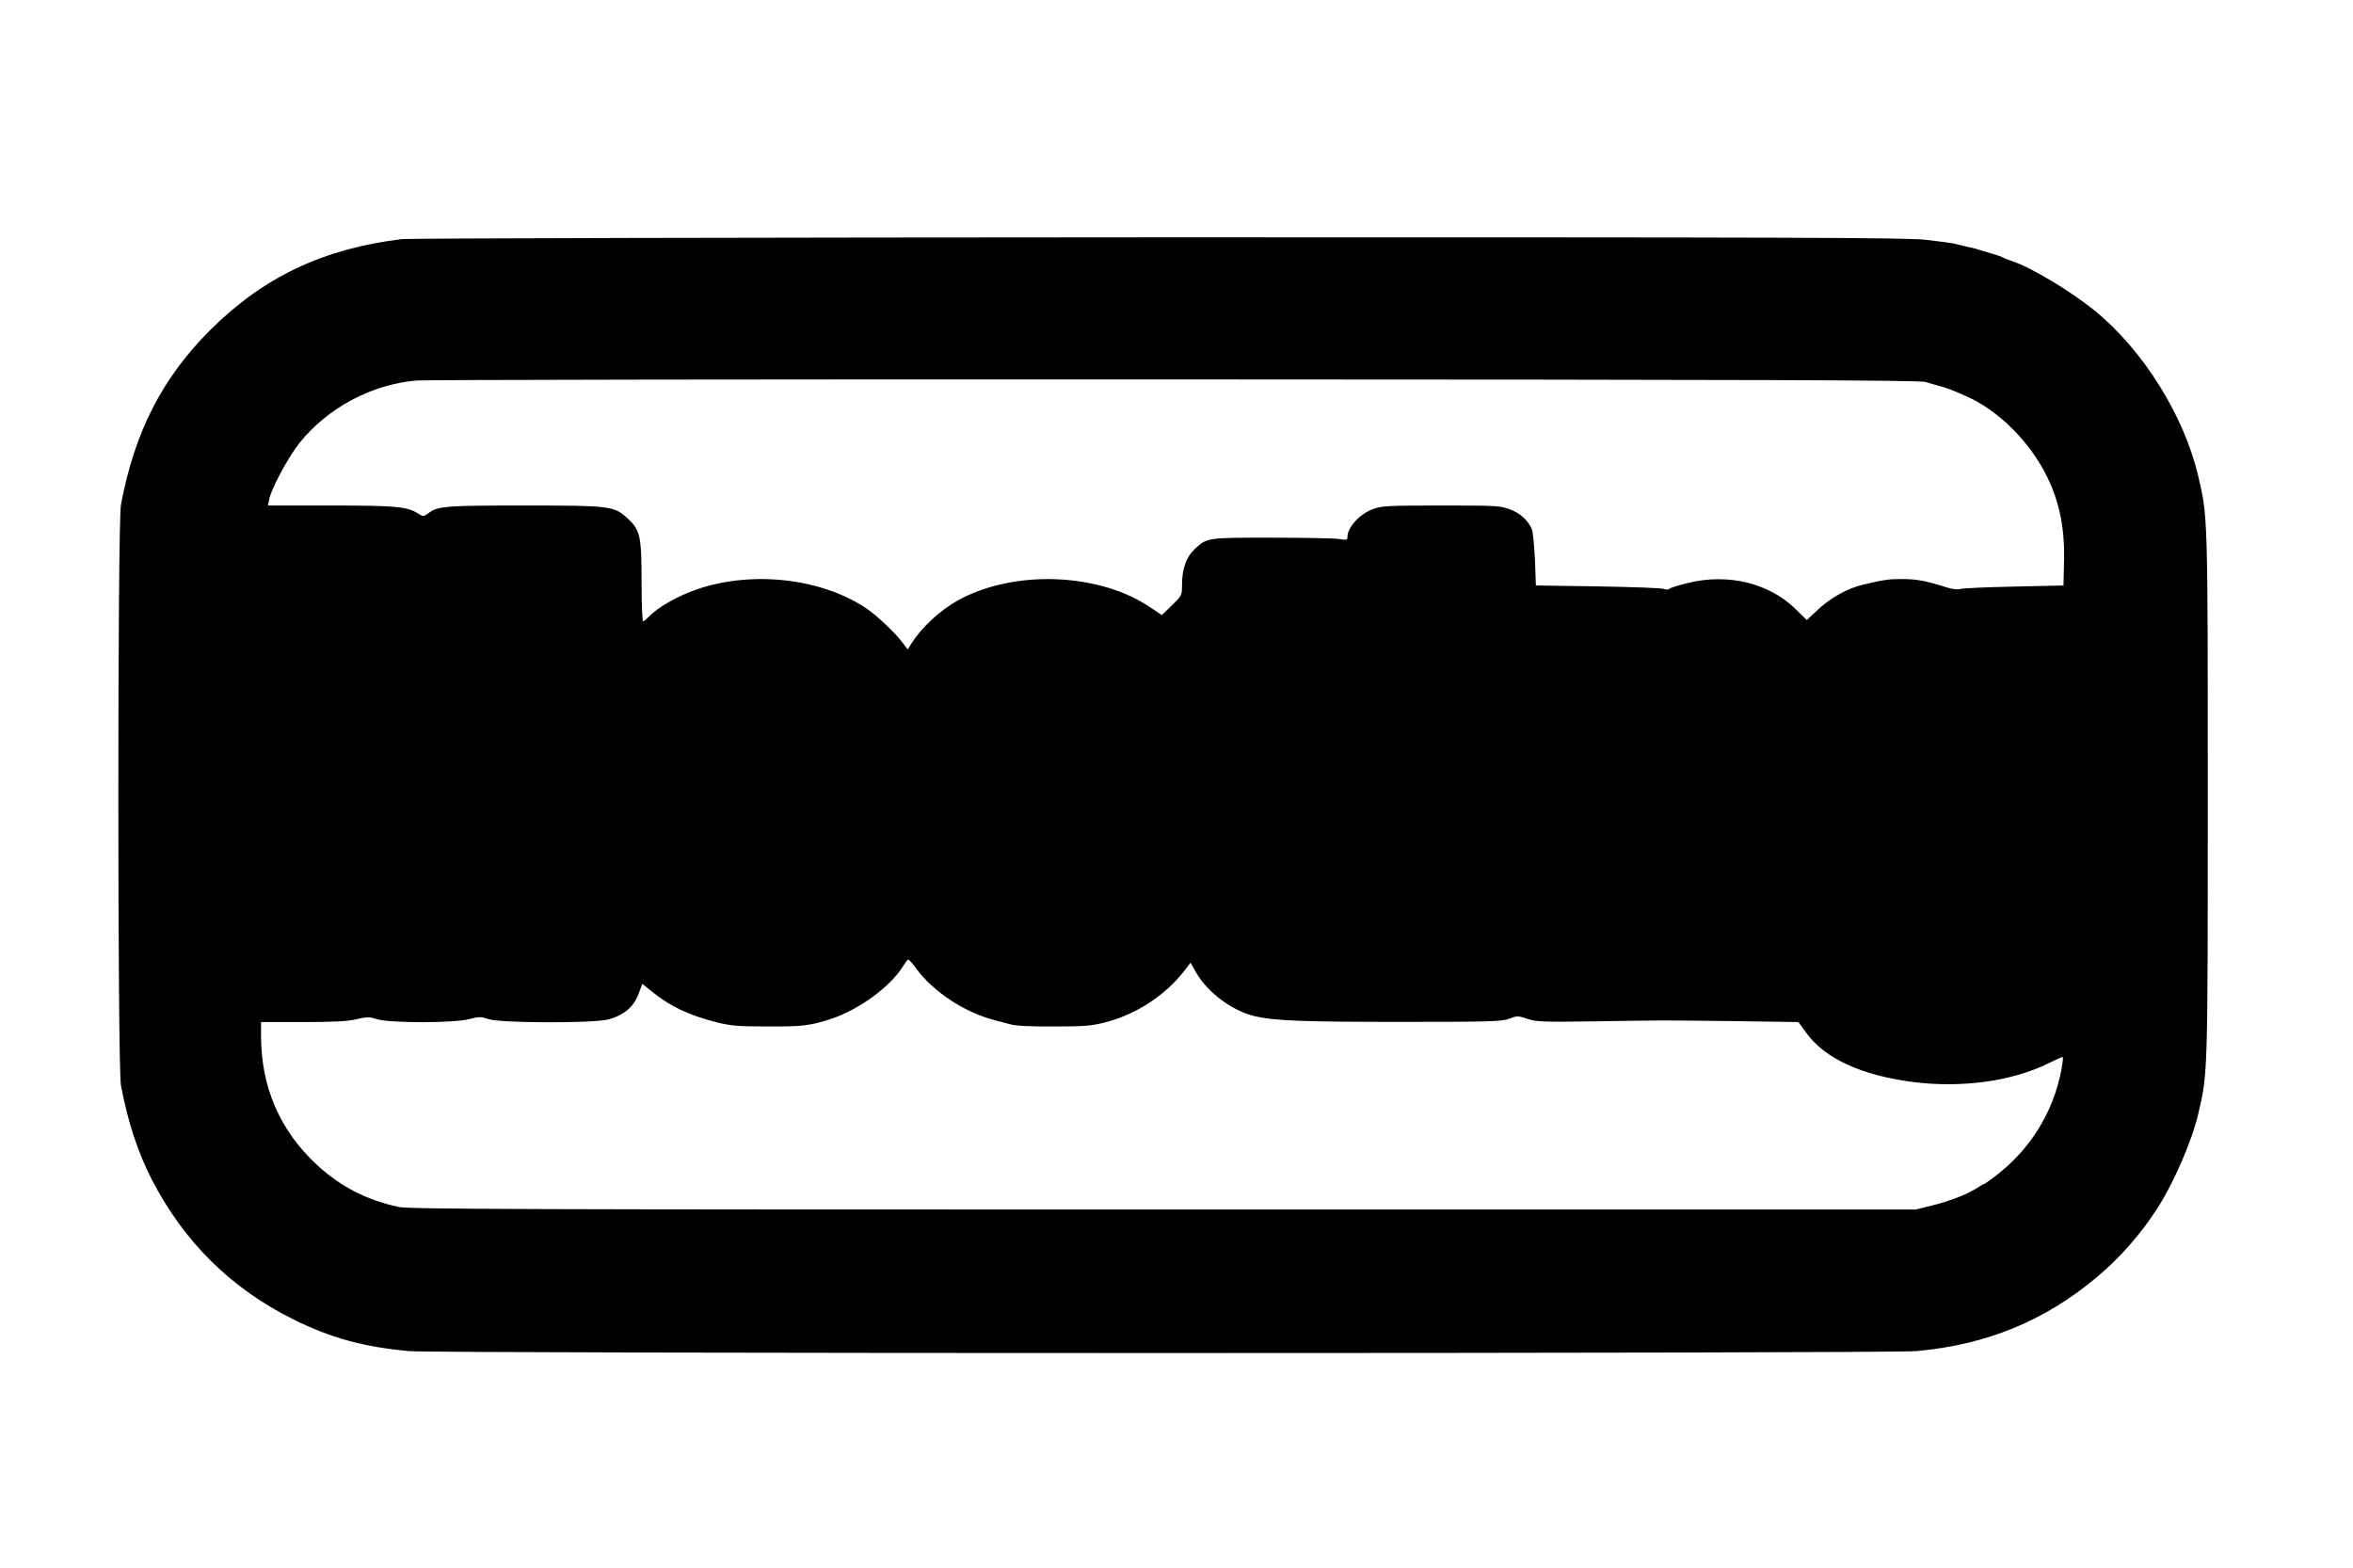 <svg version="1.0" xmlns="http://www.w3.org/2000/svg"
 width="1280pt" height="853pt" viewBox="0 0 1280 853"
 preserveAspectRatio="xMidYMid meet"><g transform="translate(0,853) scale(0.1,-0.1)"
fill="#000000" stroke="none">
<path d="M2185 7229 c-427 -52 -752 -206 -1041 -494 -261 -261 -411 -552 -486
-950 -19 -103 -19 -3057 0 -3160 38 -201 92 -364 169 -514 175 -338 430 -590
768 -758 206 -102 381 -150 629 -173 151 -14 8051 -14 8202 0 382 35 696 164
979 401 126 105 243 238 332 378 89 138 187 365 221 511 52 221 52 205 52
1735 0 1530 0 1513 -52 1735 -77 329 -299 685 -563 900 -133 108 -347 236
-451 270 -22 7 -43 16 -49 20 -5 3 -30 12 -55 19 -25 7 -56 17 -70 21 -14 5
-45 13 -70 18 -25 6 -56 13 -70 17 -14 3 -81 12 -150 20 -108 13 -689 14
-4175 14 -2227 -1 -4081 -5 -4120 -10z m8290 -777 c22 -7 58 -17 80 -23 45
-13 56 -17 138 -53 179 -78 353 -252 446 -446 66 -137 94 -280 89 -460 l-3
-125 -270 -6 c-148 -3 -280 -9 -292 -13 -14 -5 -44 -1 -85 12 -104 33 -153 42
-233 42 -71 0 -100 -4 -215 -32 -80 -19 -171 -70 -237 -131 l-64 -60 -67 65
c-142 136 -361 189 -574 138 -51 -12 -99 -27 -105 -32 -8 -6 -20 -7 -30 -2
-10 5 -171 11 -358 14 l-340 5 -5 140 c-4 77 -11 152 -17 166 -21 49 -64 88
-119 108 -51 20 -76 21 -374 21 -295 0 -323 -2 -373 -20 -70 -26 -137 -99
-137 -150 0 -18 -4 -19 -47 -12 -27 4 -192 7 -369 7 -353 0 -347 1 -417 -64
-44 -42 -67 -107 -67 -193 0 -57 -1 -58 -55 -111 l-55 -53 -58 39 c-279 192
-745 210 -1051 41 -100 -56 -199 -148 -255 -238 l-18 -29 -26 34 c-43 58 -144
153 -203 192 -244 161 -613 203 -912 103 -107 -36 -220 -100 -266 -150 -14
-14 -28 -26 -33 -26 -4 0 -8 96 -8 213 0 250 -7 283 -75 346 -75 69 -92 71
-564 71 -430 0 -469 -3 -521 -42 -26 -19 -29 -19 -53 -3 -61 39 -118 45 -476
45 l-343 0 6 33 c12 59 104 231 165 307 153 191 392 319 636 340 44 4 1900 7
4125 6 3215 -1 4053 -4 4085 -14z m-5490 -3192 c91 -124 260 -236 420 -278 22
-6 63 -17 90 -24 33 -9 114 -13 240 -12 165 0 202 3 280 23 170 45 325 147
432 285 l29 39 31 -54 c62 -108 196 -208 318 -237 108 -25 261 -31 790 -31
496 0 554 2 595 17 43 17 48 17 100 -1 50 -16 84 -17 380 -13 373 6 314 6 754
1 l339 -5 43 -59 c102 -140 298 -230 579 -267 266 -34 542 4 739 102 38 19 72
34 76 34 4 0 1 -30 -6 -68 -44 -232 -168 -433 -357 -578 -31 -24 -60 -44 -62
-44 -3 0 -23 -11 -44 -25 -56 -35 -148 -70 -245 -94 l-85 -21 -4093 0 c-3460
0 -4103 2 -4158 14 -177 38 -318 111 -447 230 -200 186 -302 420 -303 699 l0
77 228 0 c166 0 244 4 290 15 57 14 70 14 115 0 73 -21 415 -21 499 1 55 14
65 14 106 0 63 -22 570 -23 650 -2 89 24 142 70 169 148 l17 46 46 -37 c102
-84 202 -132 357 -172 76 -19 114 -23 278 -23 188 -1 233 4 345 41 152 49 329
179 395 291 11 17 22 32 26 32 4 0 24 -22 44 -50z"/>
</g>
</svg>
